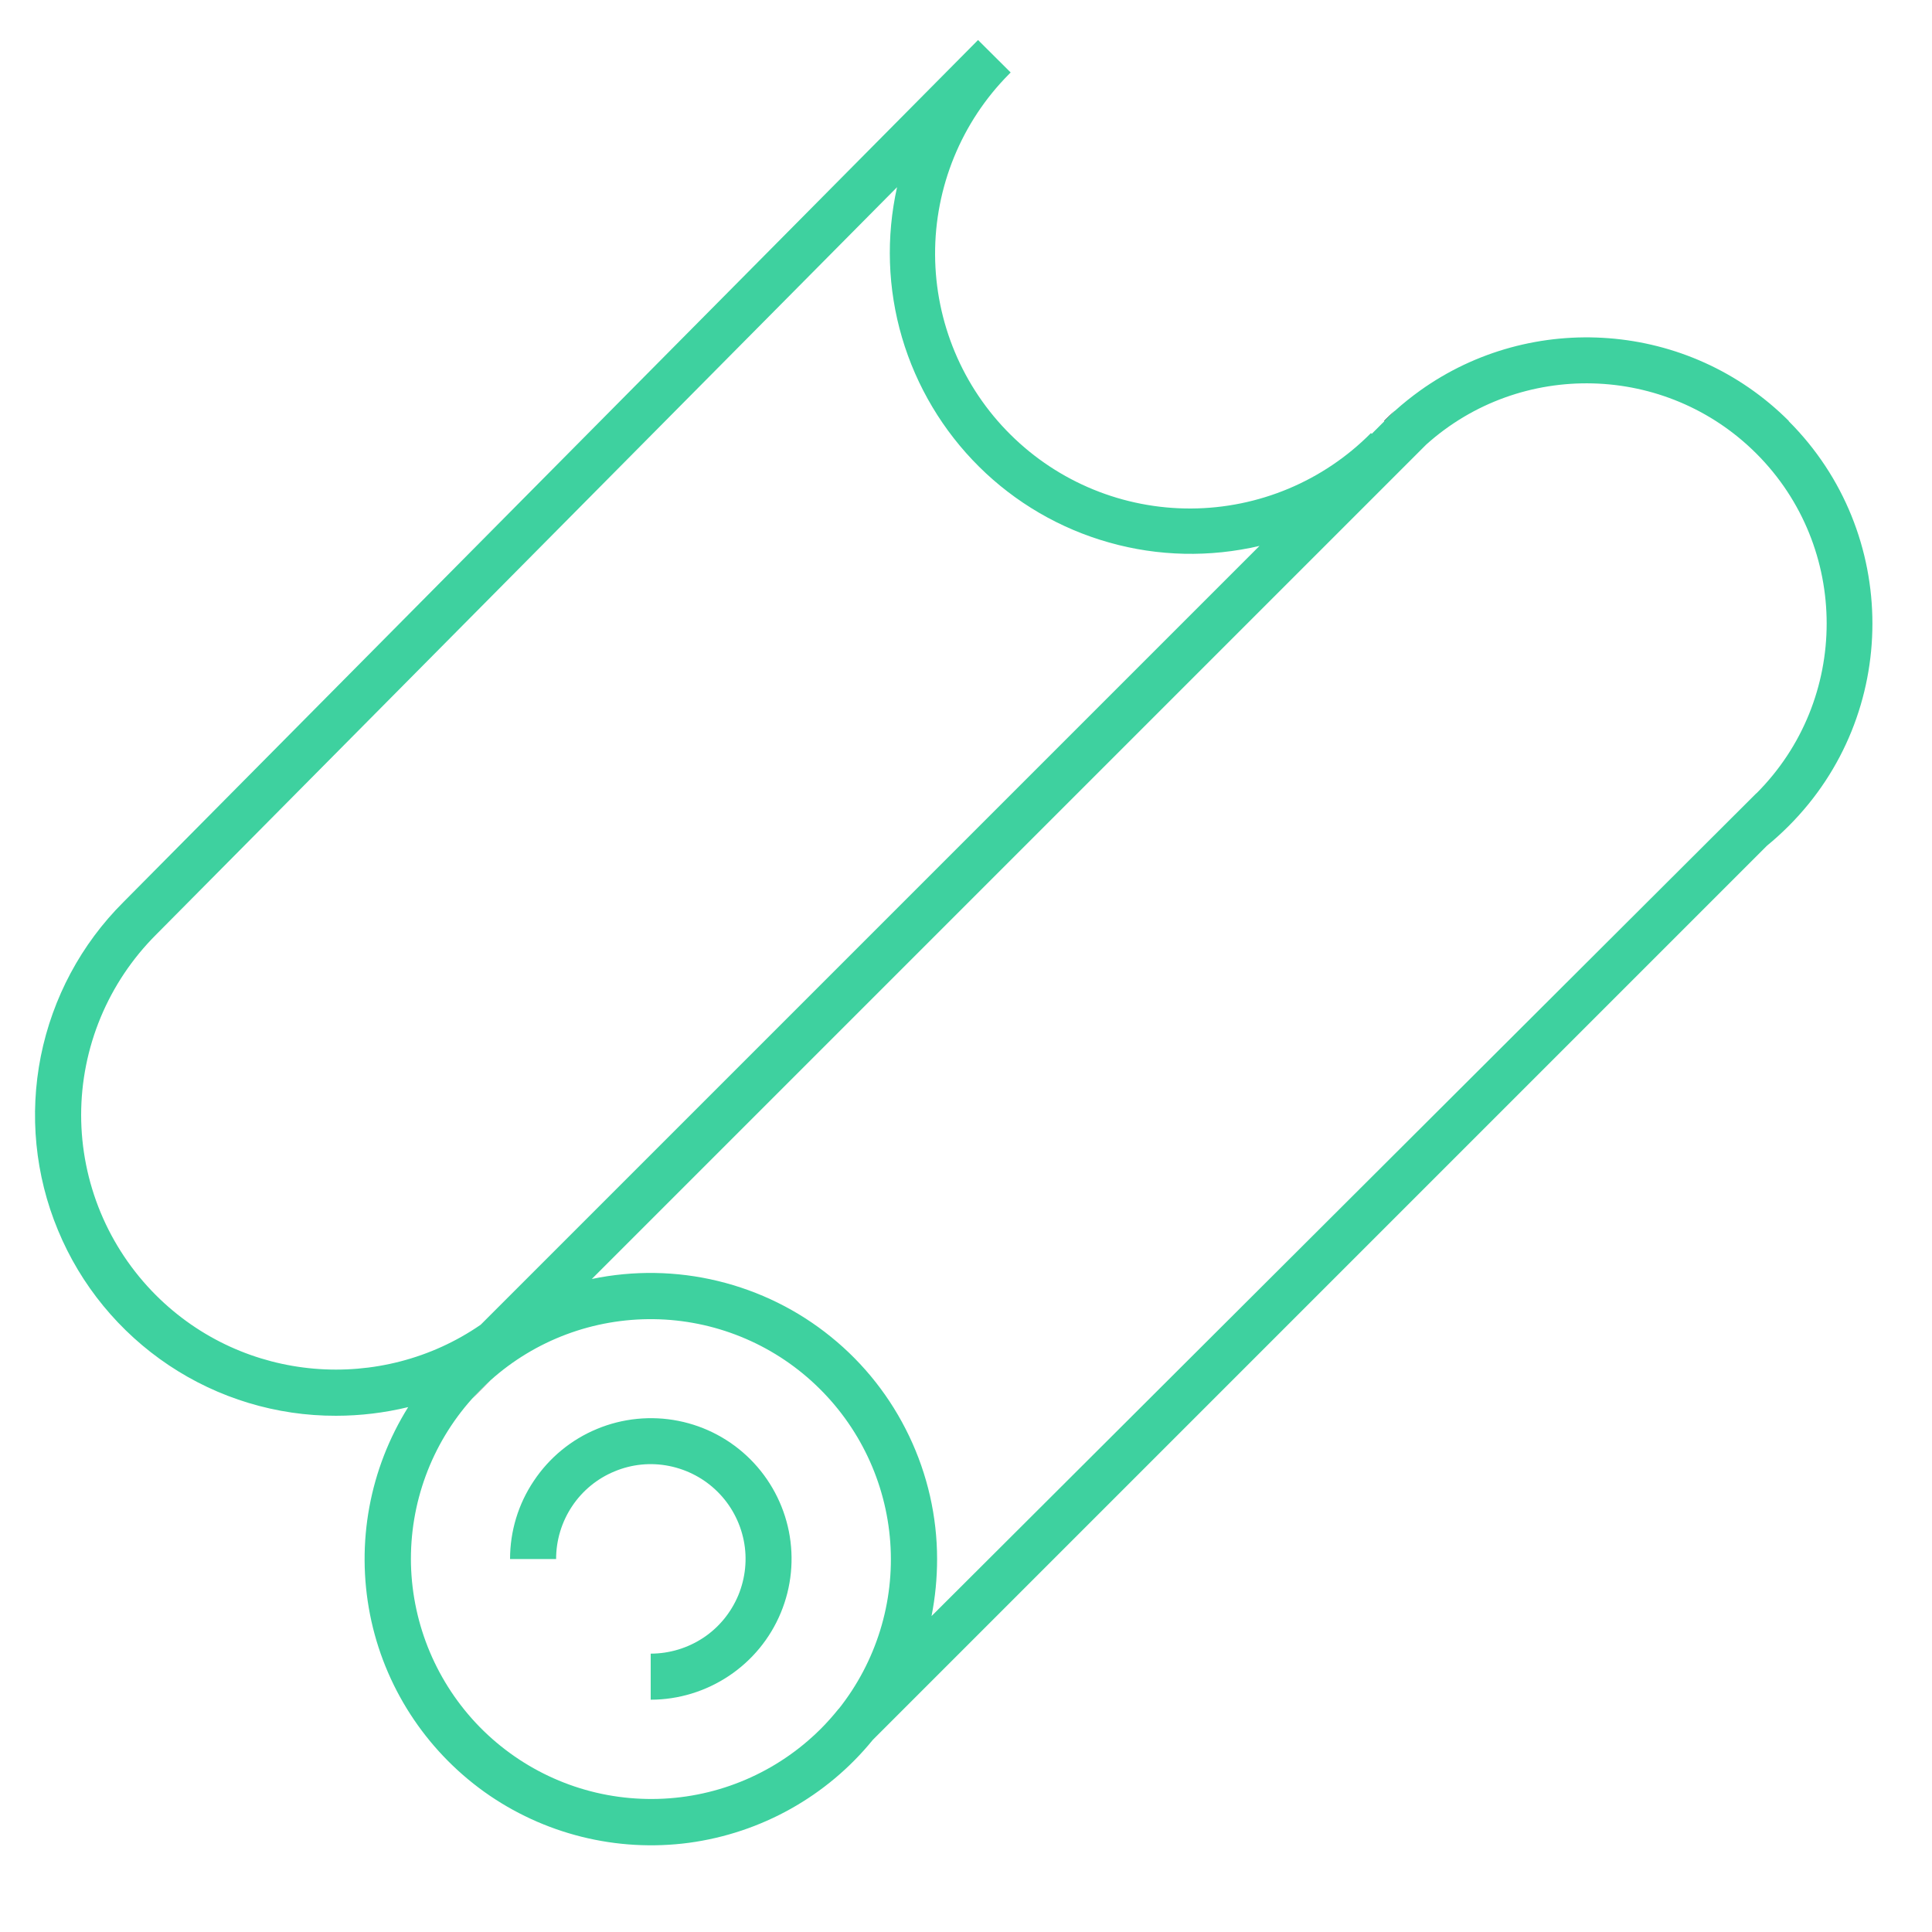 <svg viewBox="0 0 1250 1250" version="1.1" xmlns="http://www.w3.org/2000/svg" data-name="Capa 1" id="Capa_1">
  <defs>
    <style>
      .cls-1 {
        fill: #262626;
      }

      .cls-1, .cls-2 {
        stroke-width: 0px;
      }

      .cls-2 {
        fill: #3ed19f;
      }
    </style>
  </defs>
  <path d="M317.3,893l-11.9,12c1.9-2.1,3.8-4.1,5.8-6.1,2-2,4-4,6.1-5.9Z" class="cls-1"></path>
  <path d="M902.3,265.9l-6.6,6.6-.2-.2c2.2-2.2,4.4-4.4,6.8-6.4Z" class="cls-1"></path>
  <path d="M330,1008.7c0-18,5.3-35.6,15.4-50.6,10-15,24.2-26.7,40.9-33.6,16.6-6.9,35-8.7,52.6-5.2,17.7,3.5,33.9,12.2,46.6,24.9s21.4,29,24.9,46.6c3.5,17.7,1.7,36-5.2,52.6-6.9,16.7-18.6,30.9-33.6,40.9-15,10-32.6,15.4-50.6,15.4v-29.8c12.1,0,24-3.6,34.1-10.3,10.1-6.7,17.9-16.3,22.6-27.5,4.6-11.2,5.9-23.5,3.5-35.4-2.4-11.9-8.2-22.8-16.8-31.4-8.6-8.6-19.5-14.4-31.4-16.8-11.9-2.4-24.2-1.2-35.4,3.5-11.2,4.6-20.8,12.5-27.5,22.6-6.7,10.1-10.3,21.9-10.3,34.1h-29.8Z" class="cls-2"></path>
  <path d="M1157.4,272.4c-64.9-64.9-166.4-71.4-238.6-19.7-5.7,4.1-11.1,8.4-16.3,13.1,0,0,0,0-.2.1l-6.6,6.6-8.2,8.2-.5-.5c-30.8,31.1-72.7,48.6-116.4,48.8-43.7.2-85.8-17-116.8-47.8-31.1-30.8-48.6-72.7-48.8-116.4-.2-43.7,17-85.8,47.8-116.8l1.1-1.1-21.1-21-1.2,1.2L79.8,583.7c-27.3,27.2-45.8,61.9-53.4,99.7-7.5,37.8-3.7,76.9,11.1,112.5,14.7,35.6,39.7,66,71.7,87.4,32,21.4,69.7,32.8,108.2,32.7,15.7,0,31.4-1.9,46.7-5.6-25,40-33.8,87.9-24.7,134.2,9.1,46.2,35.6,87.2,73.9,114.7,38.3,27.4,85.7,39.2,132.4,33,46.7-6.3,89.3-30.1,119-66.6l578.6-578.6c4.9-4,9.5-8.2,14-12.7,72.2-72.2,72.2-189.7,0-261.9ZM100.9,838c-15.3-15.3-27.5-33.5-35.8-53.5-8.3-20-12.6-41.5-12.6-63.1s4.3-43.1,12.6-63.1c8.3-20,20.5-38.2,35.8-53.5L580.4,121.1c-7.2,32.2-6.1,65.7,3.2,97.3s26.5,60.4,49.9,83.6c23.4,23.2,52.4,40.1,84.1,49,31.7,9,65.2,9.7,97.3,2.2l-503.9,503.9c-64.2,44.3-153.1,37.9-210.2-19.2ZM542.6,1105.6c-3.6,4.5-7.5,8.9-11.6,13-2.7,2.7-5.4,5.2-8.3,7.7-29.9,25.8-68.5,39.2-107.9,37.5-39.4-1.6-76.7-18.2-104.4-46.4-27.6-28.2-43.5-65.8-44.5-105.2-.9-39.5,13.2-77.8,39.5-107.2,1.9-2.1,3.8-4.1,5.8-6.1,2-2,4-3.9,6.1-5.8,29-26,66.7-40.1,105.7-39.6,38.9.5,76.3,15.6,104.6,42.4,28.3,26.7,45.6,63.1,48.4,101.9,2.8,38.8-9.1,77.3-33.3,107.8ZM1136.4,513.2c-.1.1-.3.3-.4.4l-533.3,532c2.4-12.1,3.6-24.5,3.6-36.9,0-27.5-6.2-54.7-18.1-79.6-11.9-24.9-29.1-46.8-50.5-64.1-21.4-17.4-46.4-29.7-73.2-36.2-26.8-6.5-54.7-6.9-81.6-1.3L922.8,287.6c60.9-54.7,155-52.7,213.6,5.9,60.6,60.6,60.6,159.2,0,219.8Z" class="cls-2"></path>
</svg>